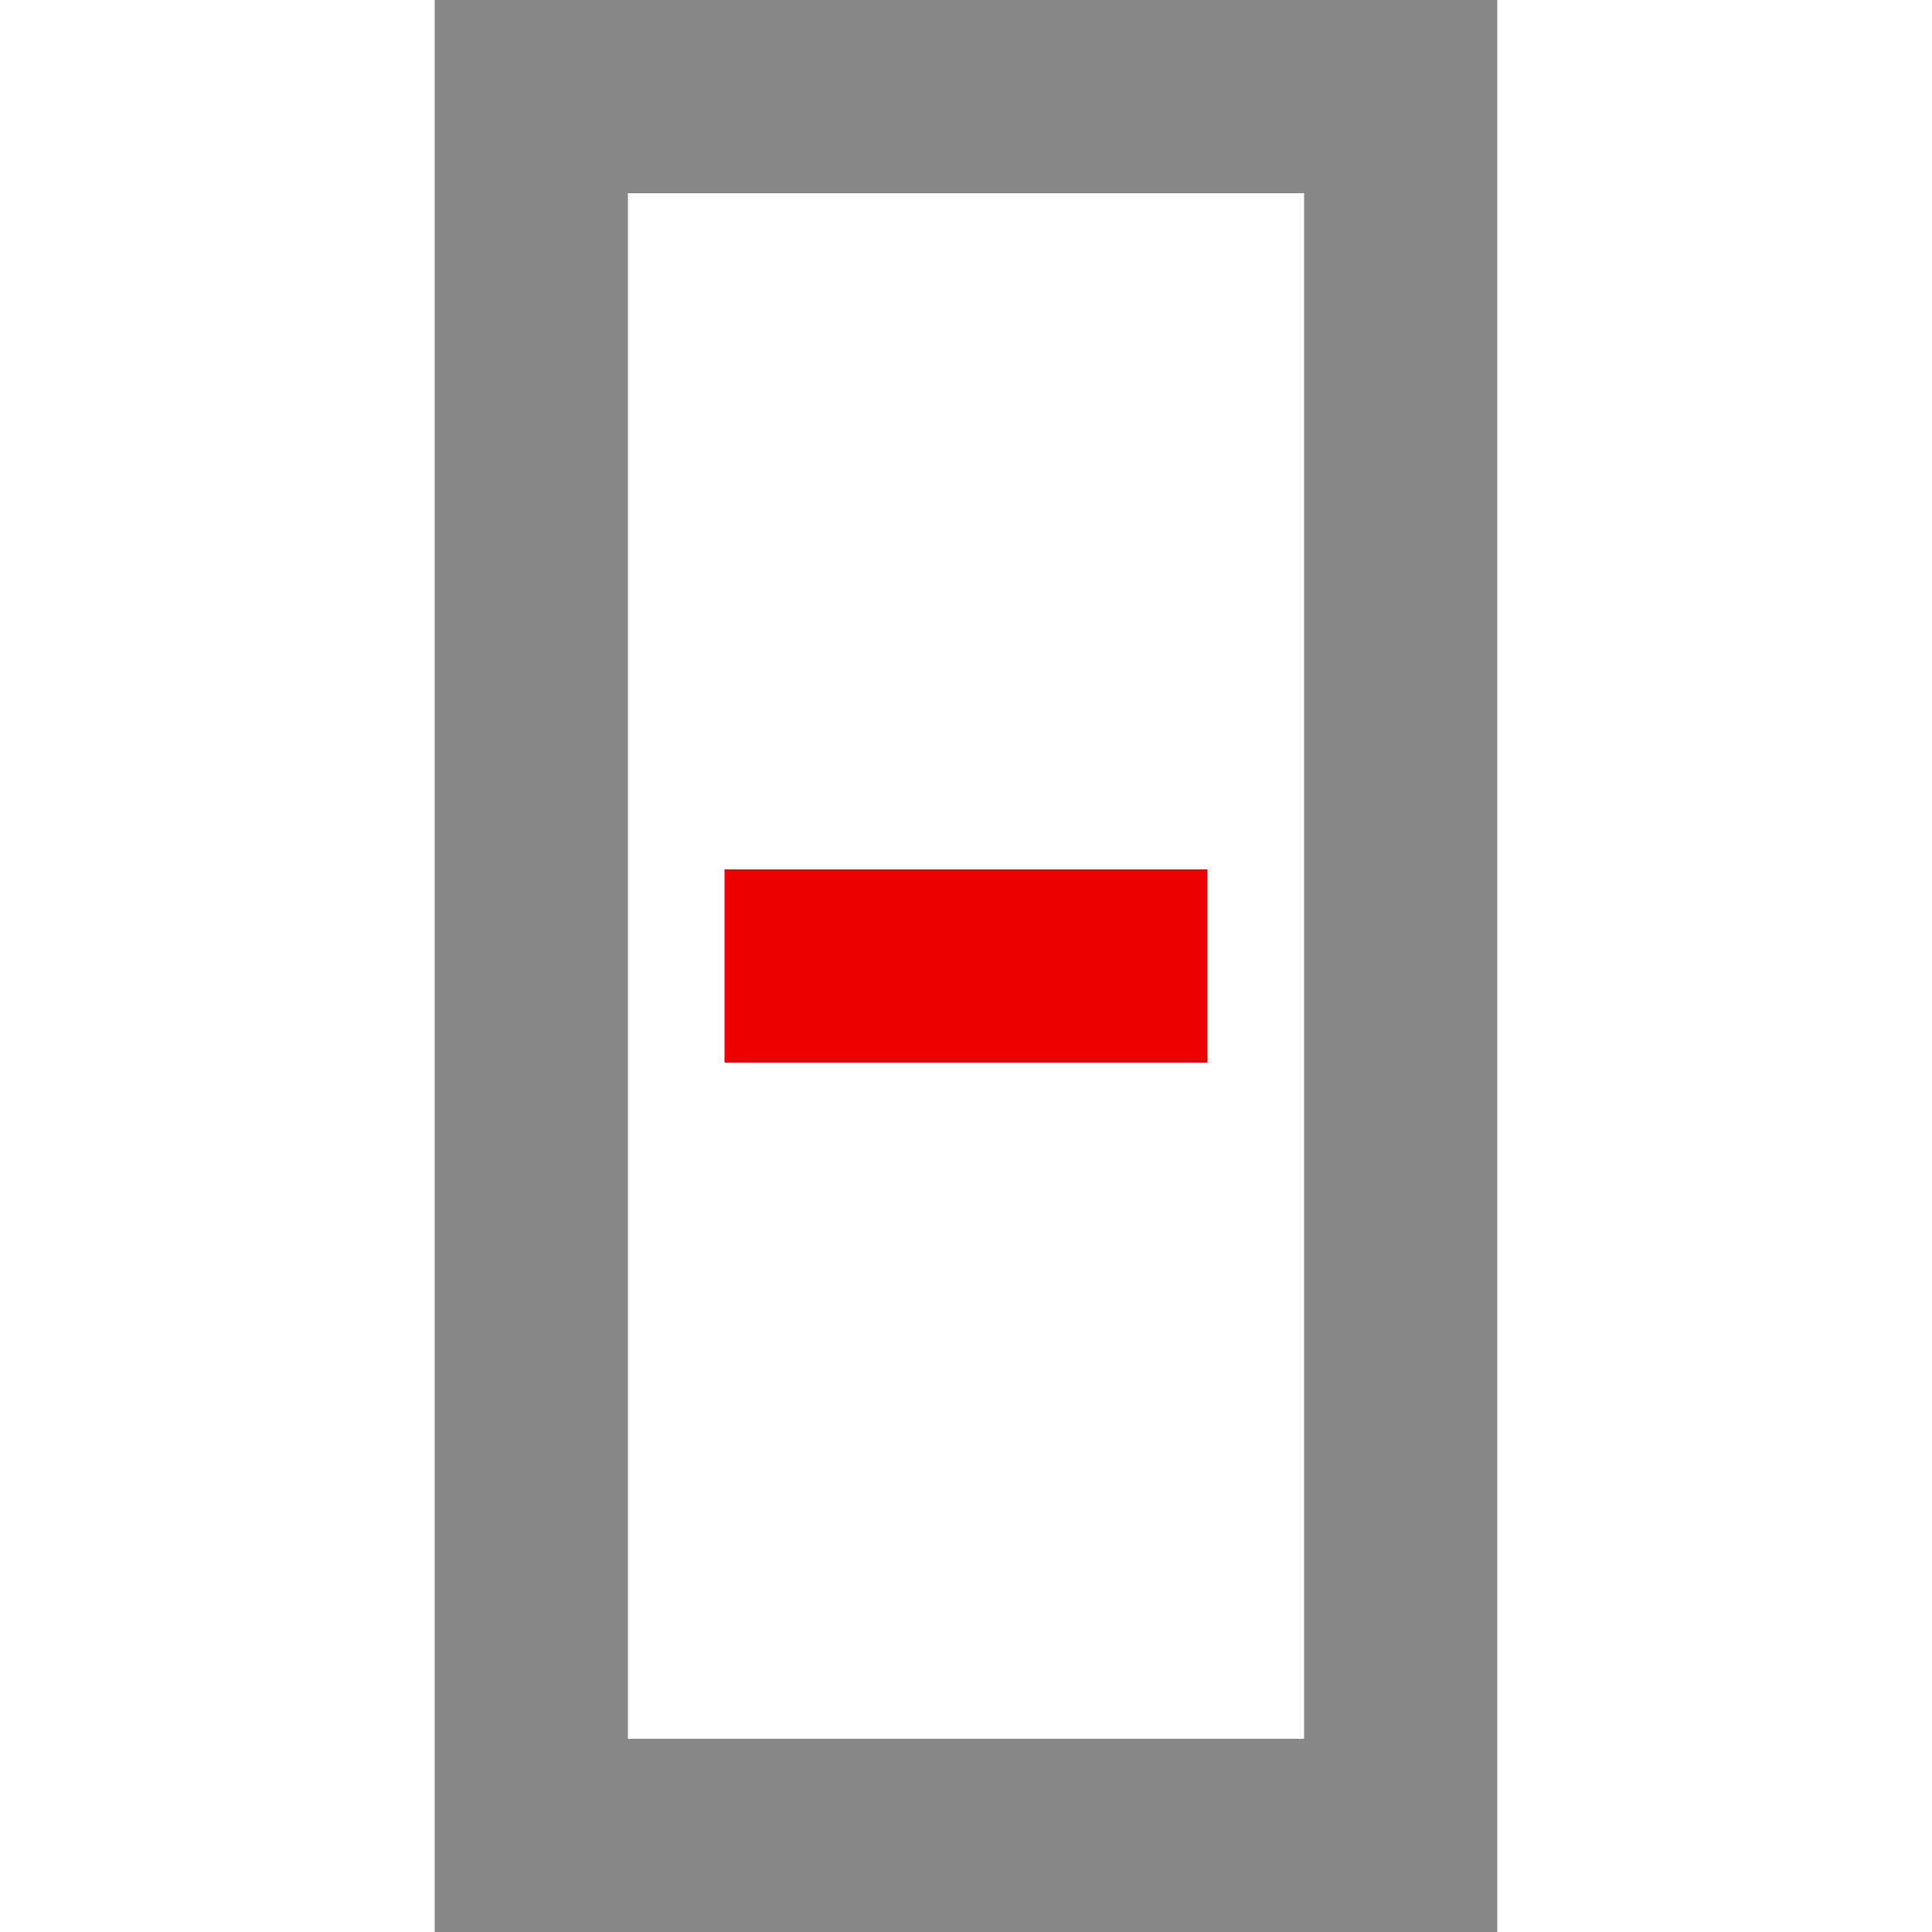 <svg xmlns="http://www.w3.org/2000/svg" width="400" height="400" viewBox="0 0 400 400">
  <g>
    <rect id="top-bar" x="110" y="0" width="180" height="40" fill="#888"/>
    <rect id="bottom-bar" x="110" y="360" width="180" height="40" fill="#888"/>
    <rect id="left-bar" x="90" y="0" width="40" height="400" fill="#888"/>
    <rect id="left-bar" x="270" y="0" width="40" height="400" fill="#888"/>
  </g>
  <g id="minus">
    <rect id="minus-bar" x="150" y="180" width="100" height="40" fill="#ed0000"/>
  </g>
</svg>

